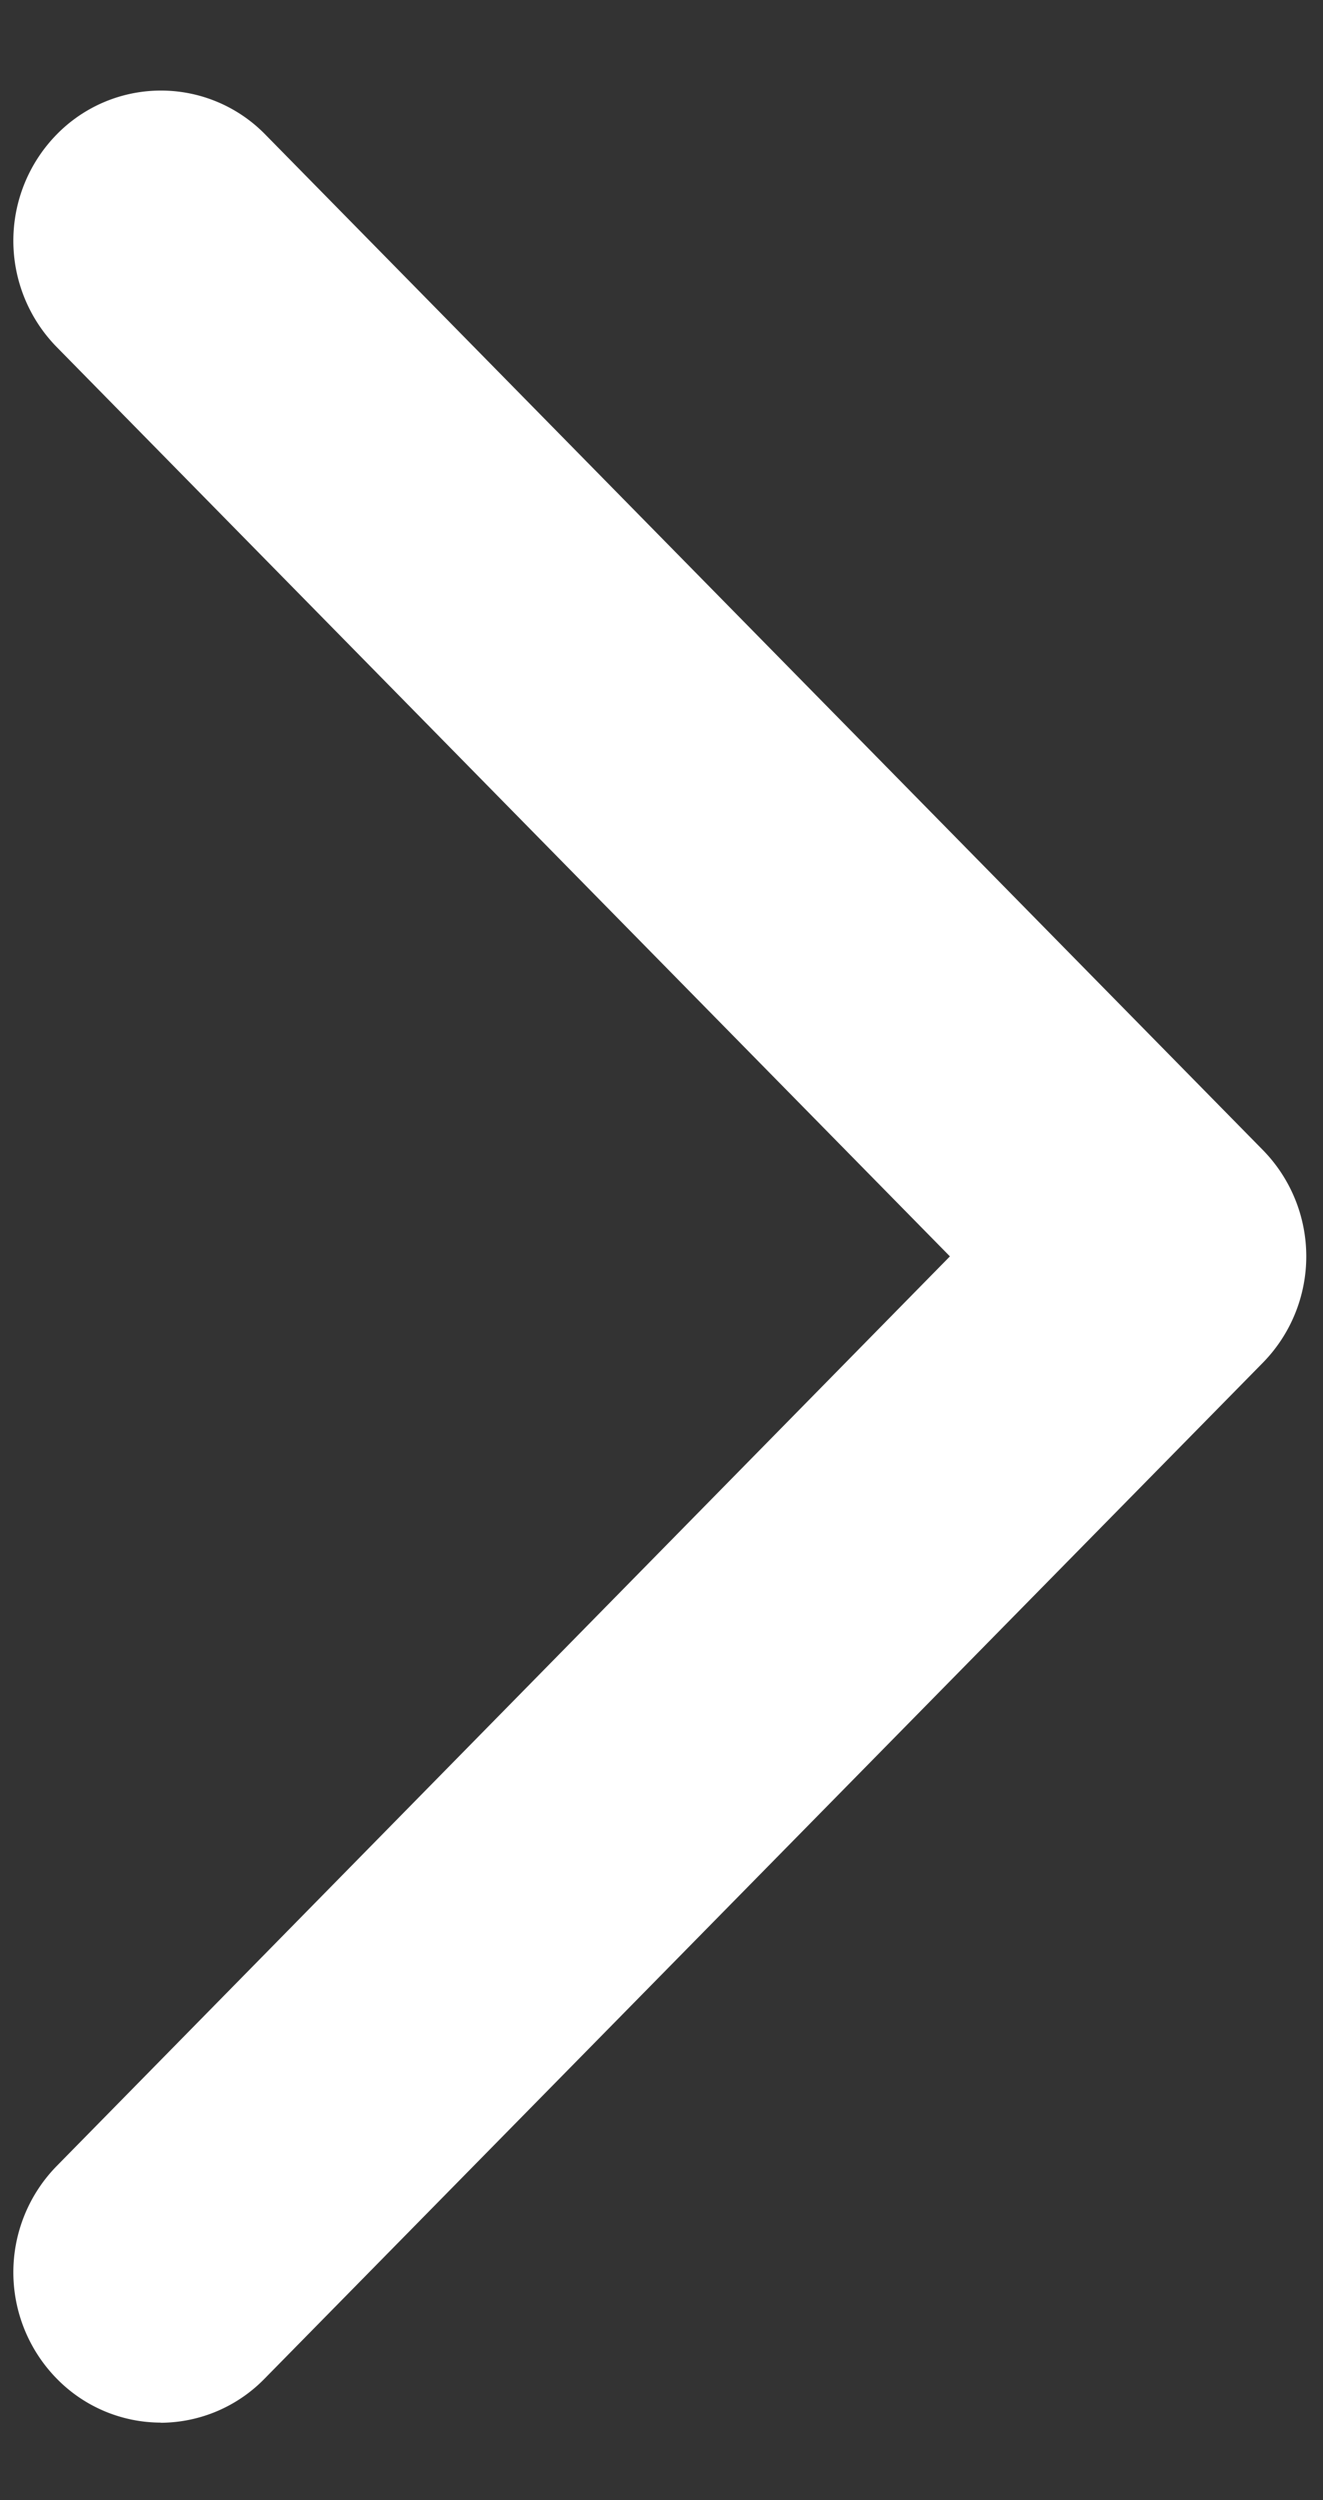 <svg xmlns="http://www.w3.org/2000/svg" width="9" height="17" viewBox="0 0 9 17">
  <rect x="0" y="0" width="9" height="17" fill="#333333" stroke="none"/>
<defs>
    <style>
      .cls-1 {
        fill: #fff;
        fill-rule: evenodd;
      }
    </style>
  </defs>
  <path id="Color_Fill_2_copy" data-name="Color Fill 2 copy" class="cls-1" d="M1.095,16.473a0.992,0.992,0,0,1-.71-0.3,1.033,1.033,0,0,1,0-1.444L6.462,8.543,0.385,2.359a1.033,1.033,0,0,1,0-1.444,0.992,0.992,0,0,1,1.42,0L8.592,7.821a1.033,1.033,0,0,1,0,1.444L1.8,16.174a0.992,0.992,0,0,1-.71.3h0Z"/>
</svg>
